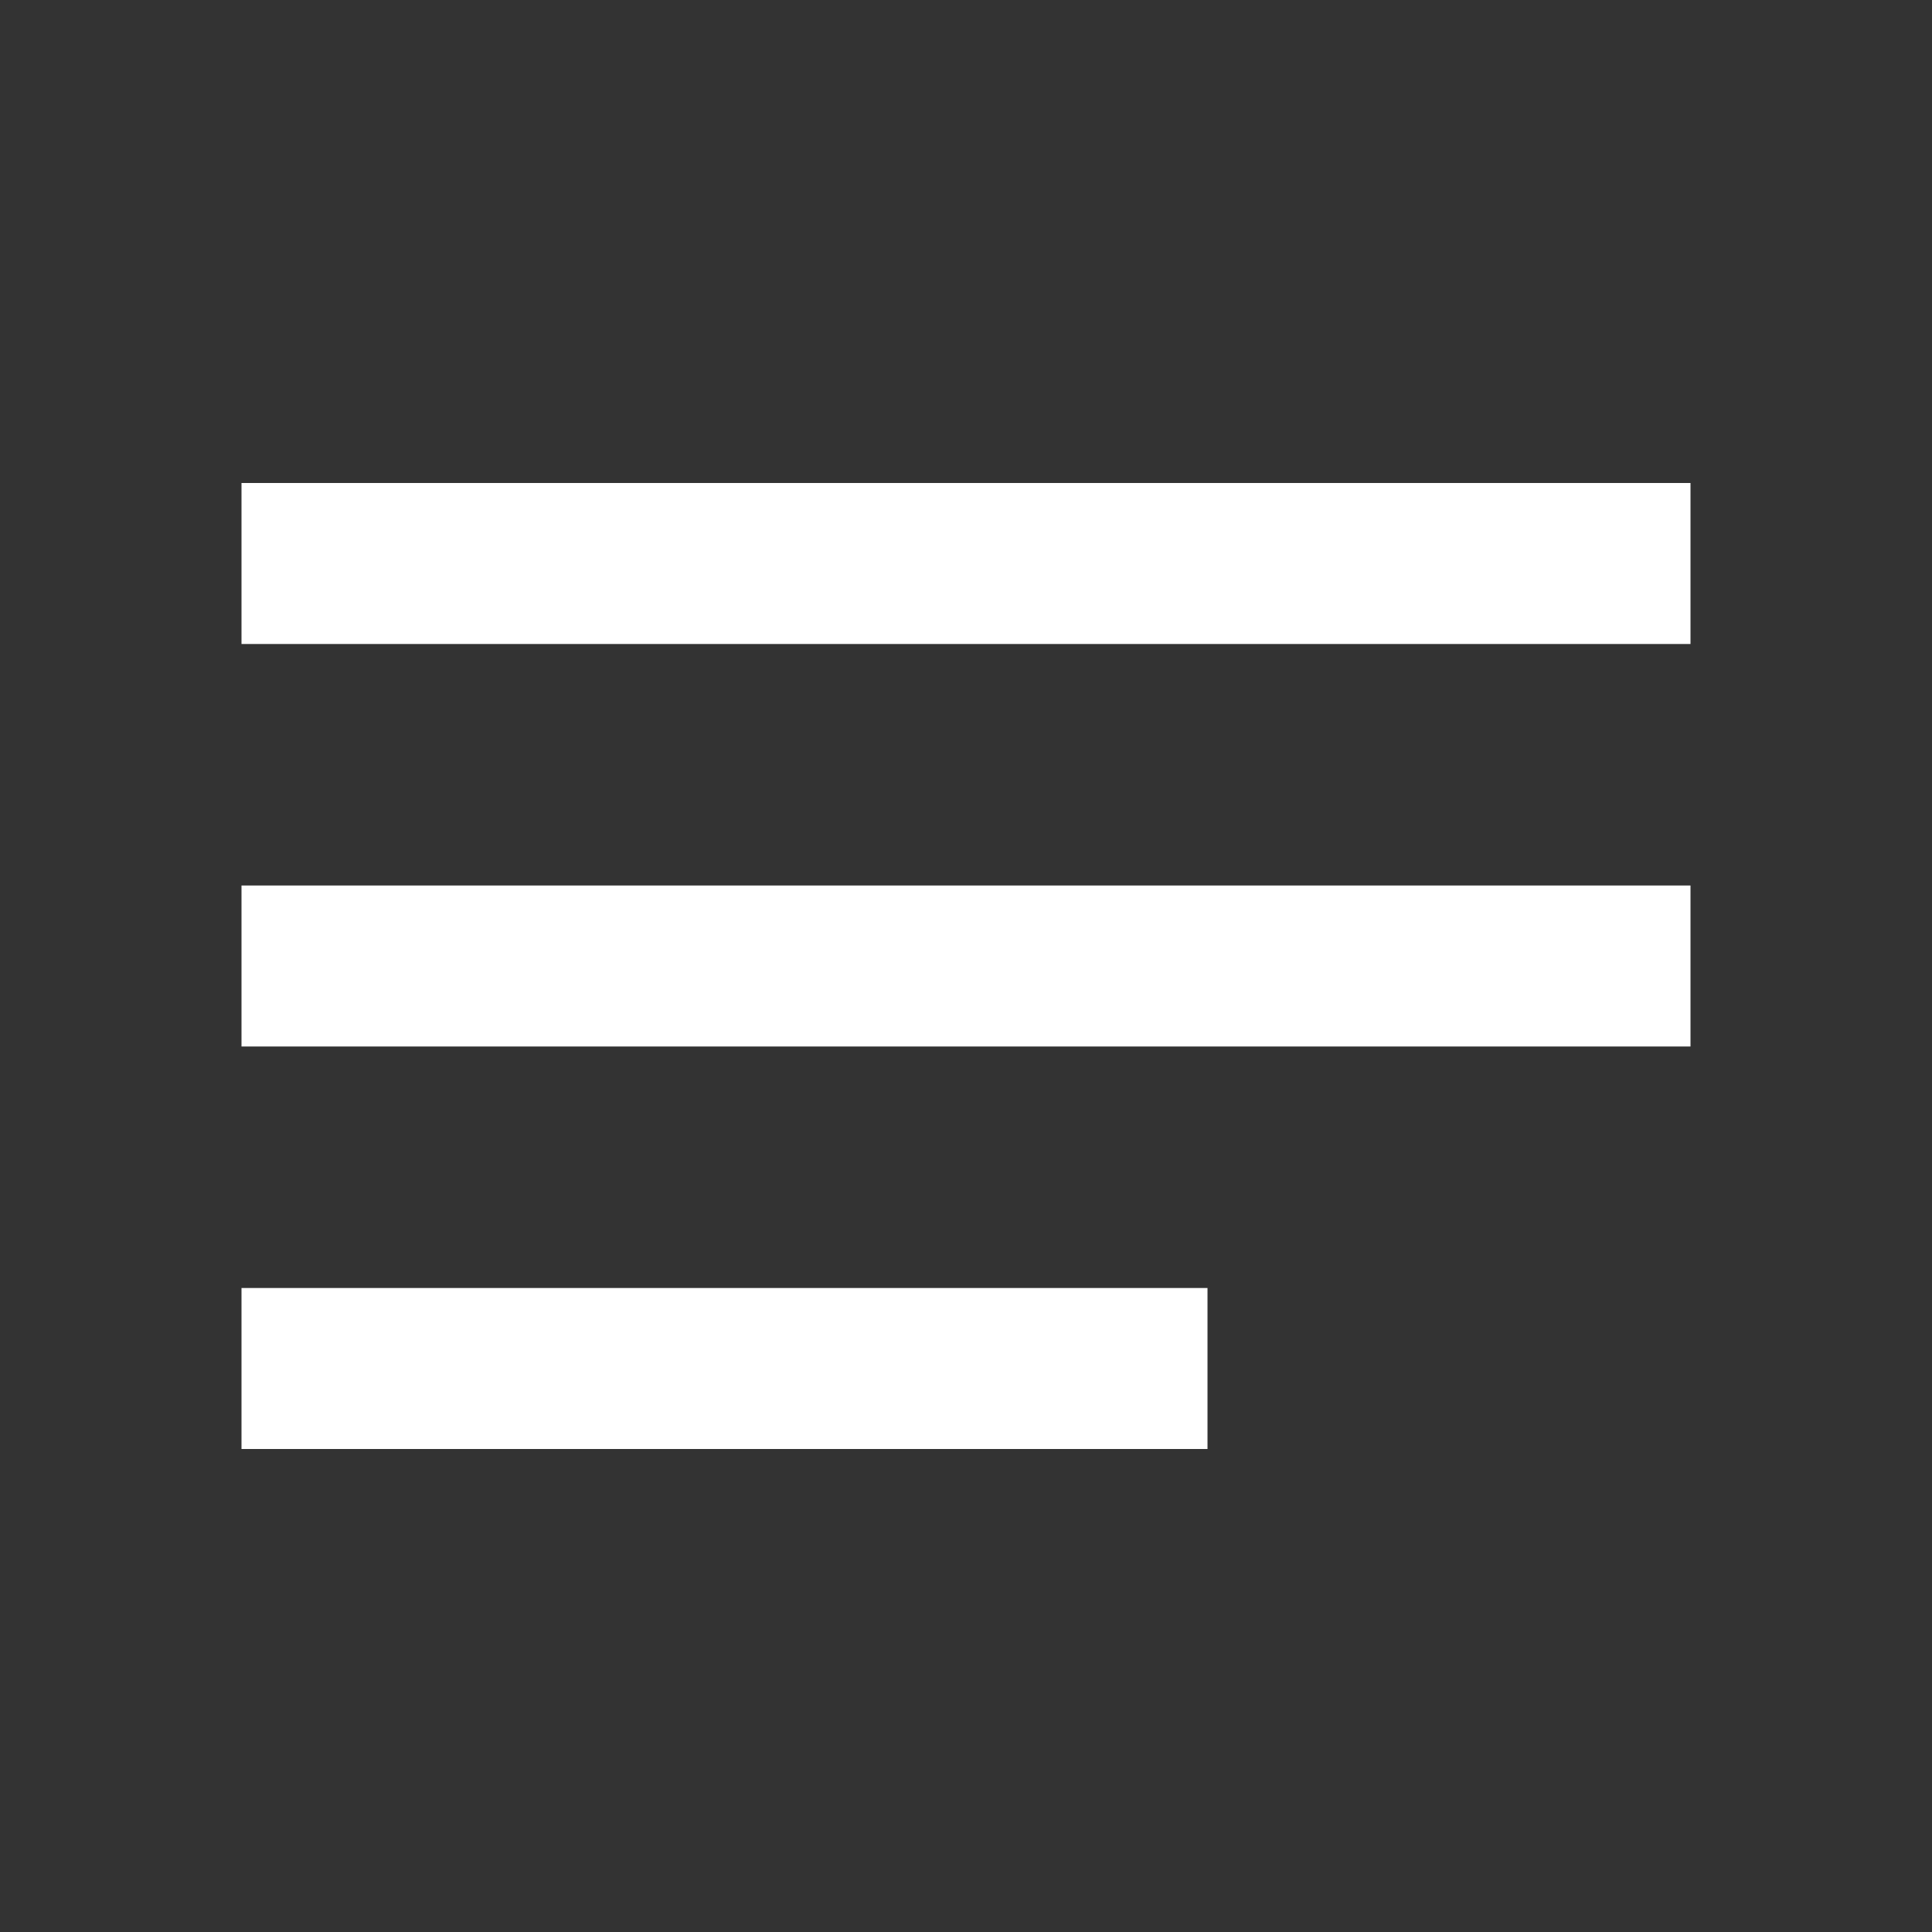 <svg width="24" height="24" viewBox="0 0 24 24" fill="none" xmlns="http://www.w3.org/2000/svg">
<rect x="0" y="0" width="24" height="24" fill="#333333" stroke="none"/>
<mask id="mask0_2417_242" style="mask-type:alpha" maskUnits="userSpaceOnUse" x="0" y="0" width="24" height="24">
<rect width="24" height="24" fill="#D9D9D9"/>
</mask>
<g mask="url(#mask0_2417_242)">
<path d="M3 18V16H15V18H3ZM3 13V11H21V13H3ZM3 8V6H21V8H3Z" fill="white"/>
</g>
</svg>
